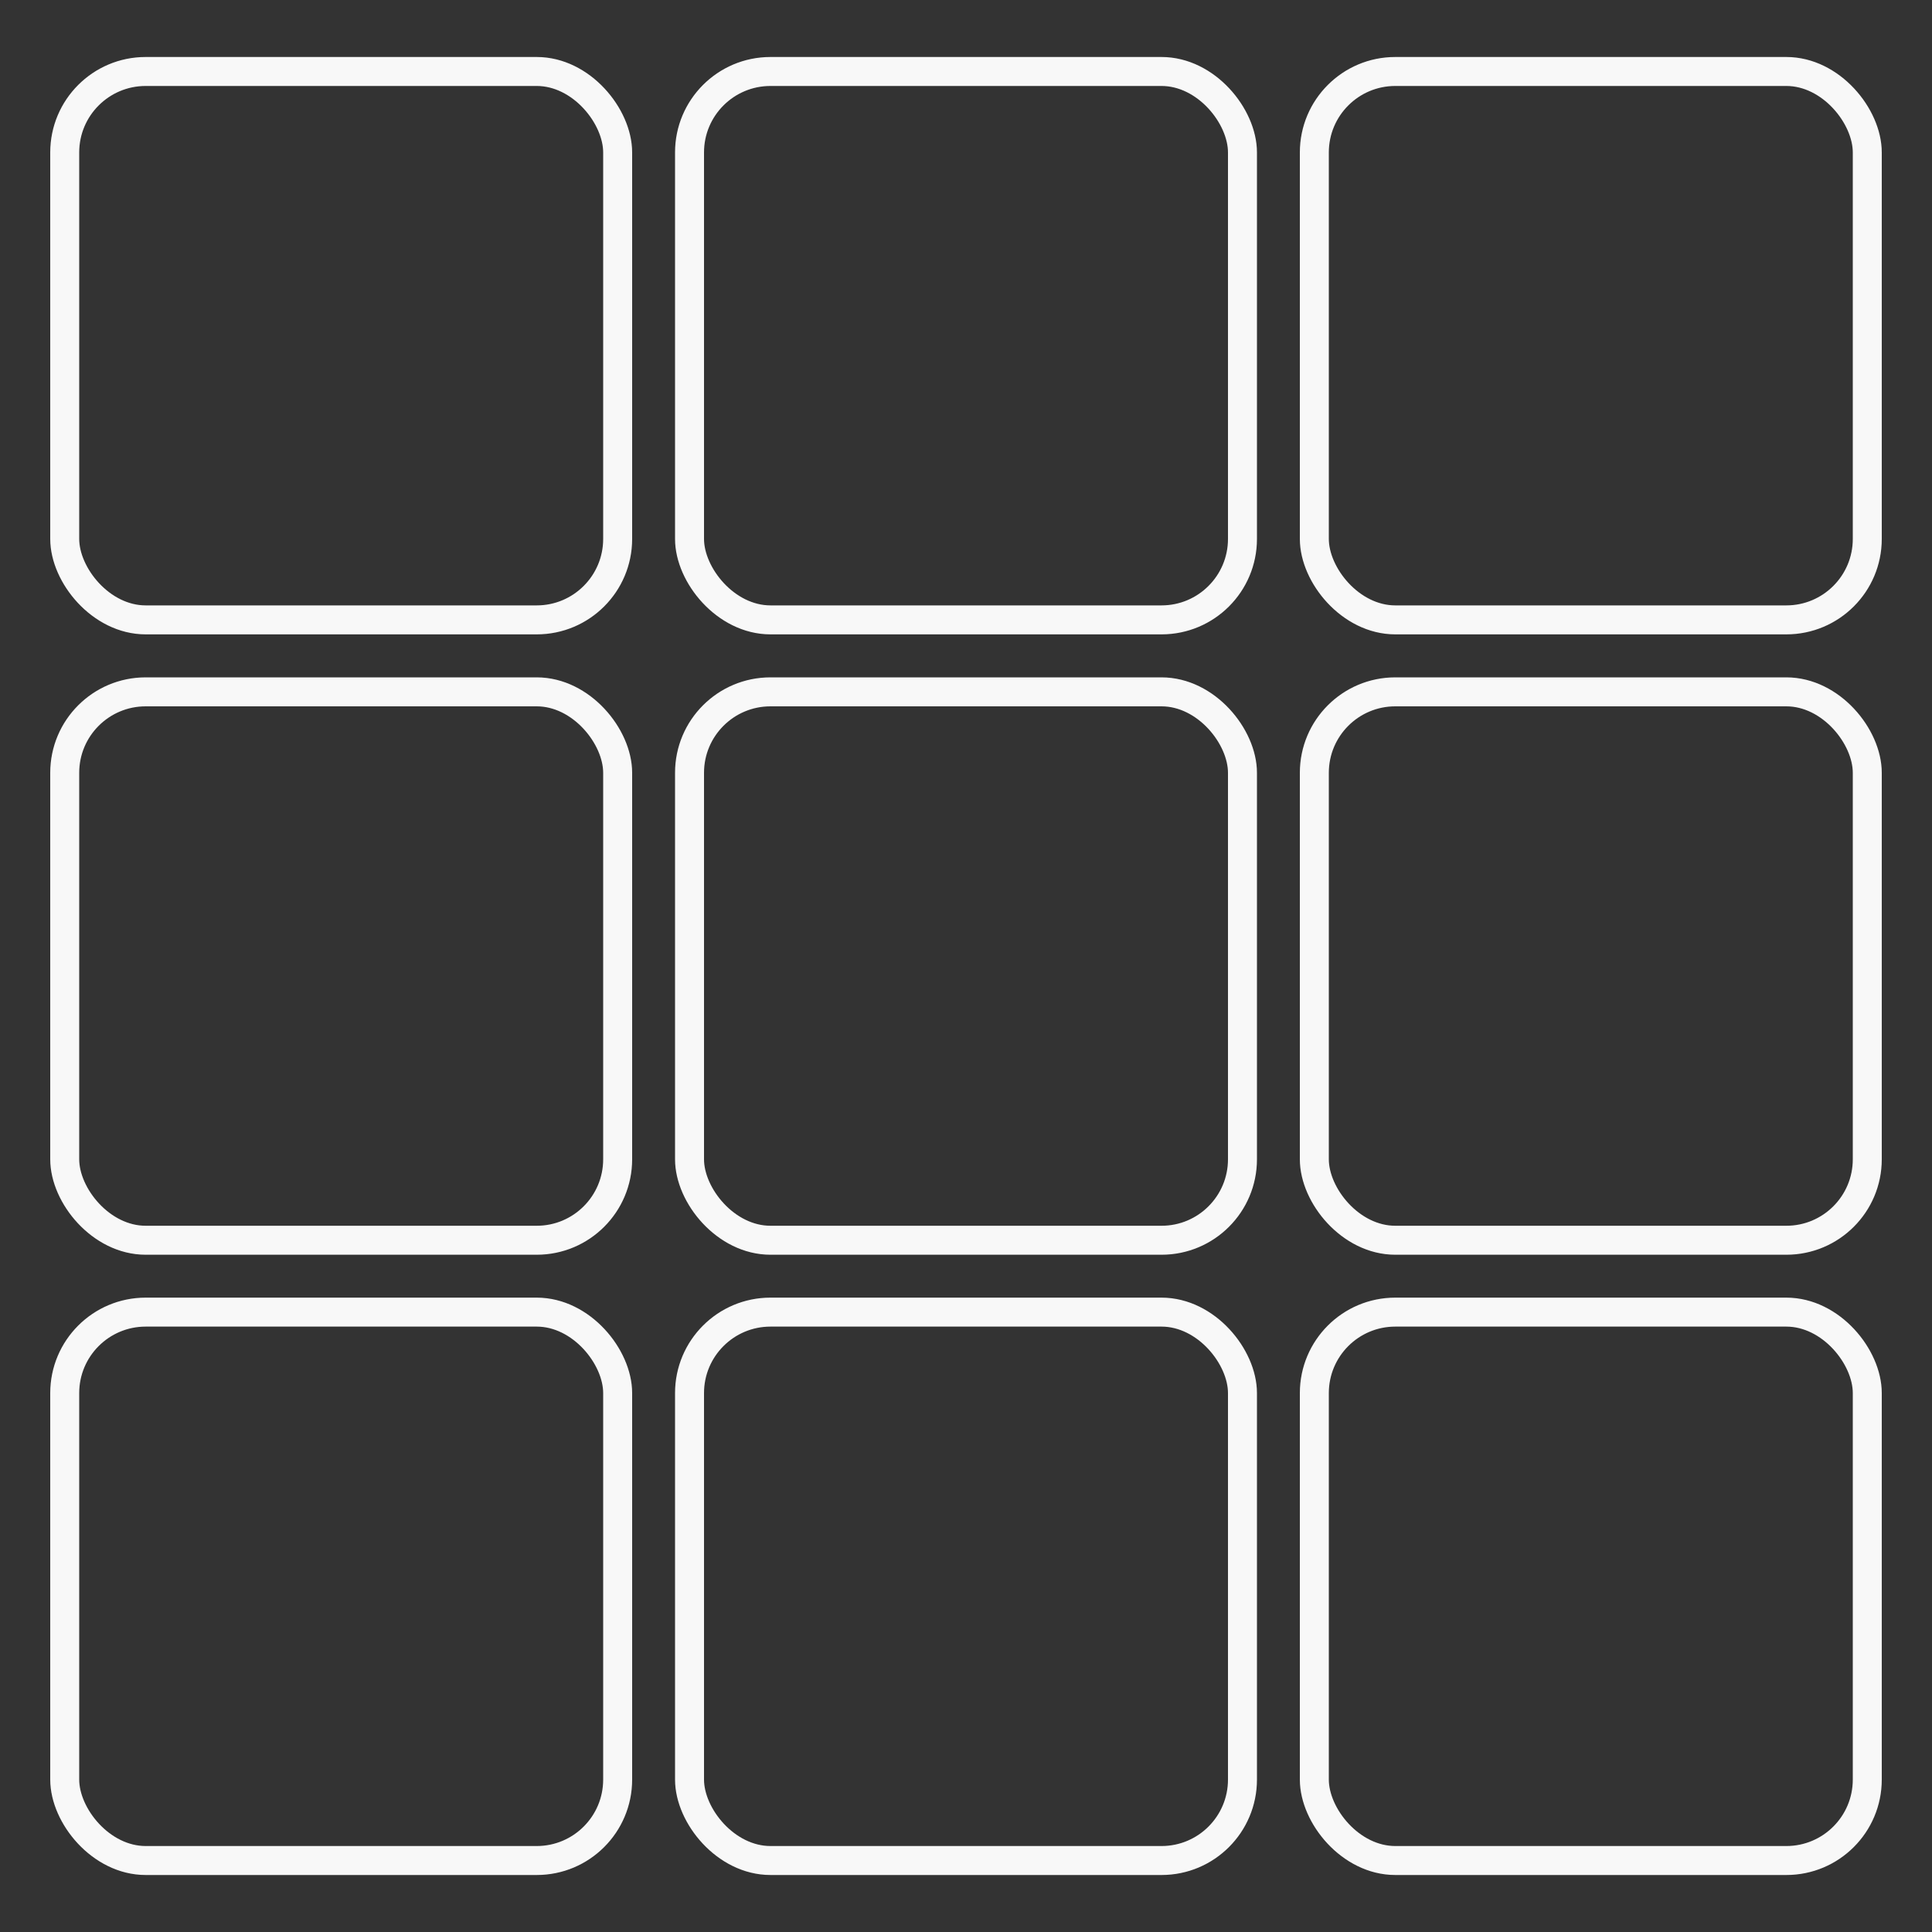 <?xml version="1.0" encoding="UTF-8"?><svg id="a" xmlns="http://www.w3.org/2000/svg" viewBox="0 0 200 200"><rect x="0" y="0" width="200" height="200" fill="#333333" stroke="none"/><rect x="6.7" y="7.4" width="57.24" height="56.77" rx="8.38" ry="8.38" fill="none" stroke="#f8f8f8" stroke-miterlimit="10" stroke-width="3"/><rect x="71.38" y="7.4" width="57.24" height="56.77" rx="8.38" ry="8.38" fill="none" stroke="#f8f8f8" stroke-miterlimit="10" stroke-width="3"/><rect x="136.06" y="7.4" width="57.24" height="56.77" rx="8.38" ry="8.38" fill="none" stroke="#f8f8f8" stroke-miterlimit="10" stroke-width="3"/><rect x="6.7" y="71.62" width="57.24" height="56.77" rx="8.38" ry="8.38" fill="none" stroke="#f8f8f8" stroke-miterlimit="10" stroke-width="3"/><rect x="71.38" y="71.62" width="57.24" height="56.77" rx="8.38" ry="8.38" fill="none" stroke="#f8f8f8" stroke-miterlimit="10" stroke-width="3"/><rect x="136.06" y="71.62" width="57.24" height="56.77" rx="8.38" ry="8.38" fill="none" stroke="#f8f8f8" stroke-miterlimit="10" stroke-width="3"/><rect x="6.7" y="135.83" width="57.24" height="56.77" rx="8.38" ry="8.38" fill="none" stroke="#f8f8f8" stroke-miterlimit="10" stroke-width="3"/><rect x="71.38" y="135.83" width="57.24" height="56.77" rx="8.38" ry="8.38" fill="none" stroke="#f8f8f8" stroke-miterlimit="10" stroke-width="3"/><rect x="136.06" y="135.83" width="57.24" height="56.77" rx="8.38" ry="8.38" fill="none" stroke="#f8f8f8" stroke-miterlimit="10" stroke-width="3"/></svg>